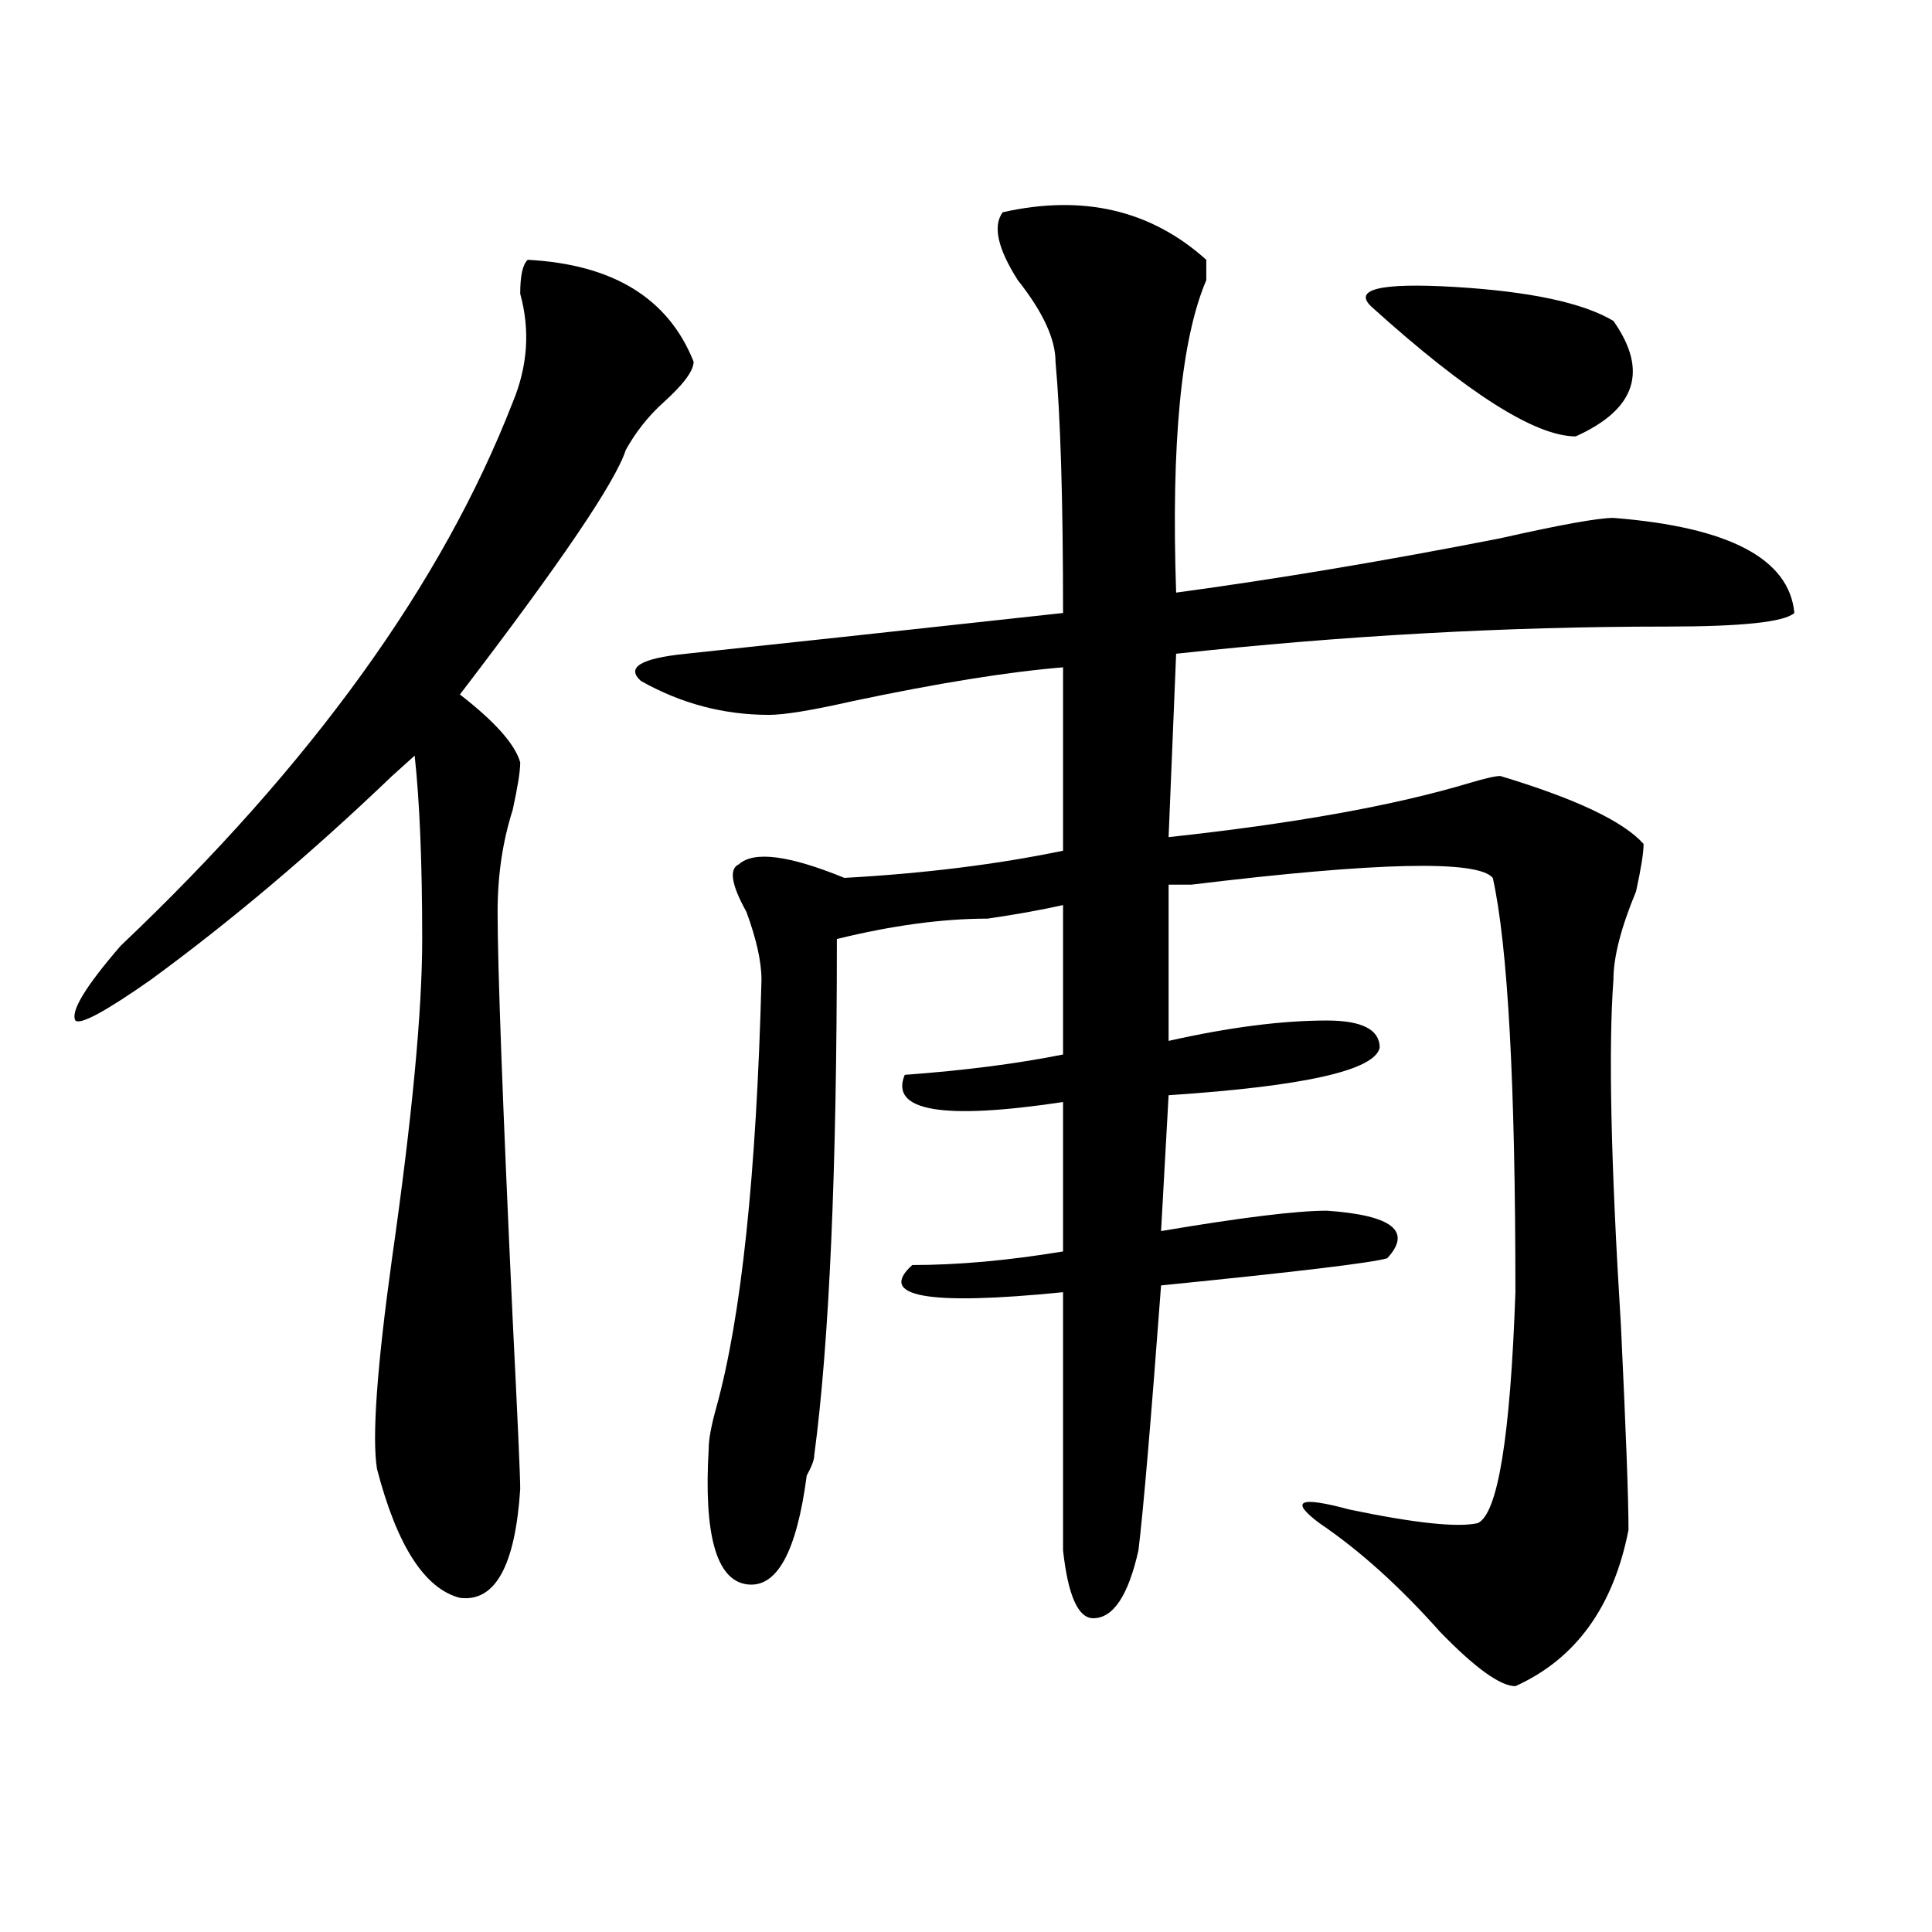 <?xml version="1.0" encoding="utf-8"?>
<!-- Generator: Adobe Illustrator 16.0.0, SVG Export Plug-In . SVG Version: 6.00 Build 0)  -->
<!DOCTYPE svg PUBLIC "-//W3C//DTD SVG 1.1//EN" "http://www.w3.org/Graphics/SVG/1.1/DTD/svg11.dtd">
<svg version="1.1" id="图层_1" xmlns="http://www.w3.org/2000/svg" xmlns:xlink="http://www.w3.org/1999/xlink" x="0px" y="0px"
	 width="1000px" height="1000px" viewBox="0 0 1000 1000" enable-background="new 0 0 1000 1000" xml:space="preserve">
<path d="M273.165,134.469c44.206,2.362,72.803,19.94,85.852,52.734c0,4.725-5.244,11.756-15.609,21.094
	c-7.805,7.031-14.329,15.271-19.512,24.609c-5.244,16.425-33.841,58.612-85.852,126.563c18.17,14.063,28.597,25.818,31.219,35.156
	c0,4.725-1.342,12.909-3.902,24.609c-5.244,16.425-7.805,34.003-7.805,52.734c0,28.125,2.561,98.438,7.805,210.938
	c2.561,51.581,3.902,80.859,3.902,87.891c-2.622,39.825-13.049,58.557-31.219,56.25c-18.231-4.725-32.56-26.916-42.926-66.797
	c-2.622-16.369,0-52.734,7.805-108.984c10.365-72.619,15.609-127.716,15.609-165.234c0-39.825-1.342-71.466-3.902-94.922
	c-2.622,2.362-6.524,5.878-11.707,10.547c-41.645,39.881-83.291,75.037-124.875,105.469c-23.414,16.425-36.463,23.456-39.023,21.094
	c-2.622-4.669,5.183-17.578,23.414-38.672c98.839-93.713,166.459-187.481,202.922-281.25c7.805-18.731,9.085-37.463,3.902-56.25
	C269.262,142.709,270.543,136.831,273.165,134.469z M519.012,109.859c41.584-9.338,76.705-1.153,105.363,24.609
	c0,2.362,0,5.878,0,10.547c-13.049,30.487-18.231,84.375-15.609,161.719c52.011-7.031,107.924-16.369,167.801-28.125
	c31.219-7.031,50.73-10.547,58.535-10.547c59.816,4.725,91.035,21.094,93.656,49.219c-5.244,4.725-27.316,7.031-66.34,7.031
	c-83.291,0-167.801,4.725-253.652,14.063l-3.902,94.922c64.998-7.031,117.07-16.369,156.094-28.125
	c7.805-2.307,12.988-3.516,15.609-3.516c39.023,11.756,63.718,23.456,74.145,35.156c0,4.725-1.342,12.909-3.902,24.609
	c-7.805,18.787-11.707,34.003-11.707,45.703c-2.622,35.156-1.342,94.922,3.902,179.297c2.561,53.943,3.902,89.1,3.902,105.469
	c-7.805,39.825-27.316,66.797-58.535,80.859c-7.805,0-20.853-9.394-39.023-28.125c-20.853-23.456-41.645-42.188-62.438-56.25
	c-15.609-11.7-10.427-14.063,15.609-7.031c33.78,7.031,55.913,9.394,66.34,7.031c10.365-4.669,16.89-44.494,19.512-119.531
	c0-107.775-3.902-179.297-11.707-214.453c-7.805-9.338-59.877-8.185-156.094,3.516c-5.244,0-9.146,0-11.707,0v80.859
	c31.219-7.031,58.535-10.547,81.949-10.547c18.17,0,27.316,4.725,27.316,14.063c-2.622,11.756-39.023,19.94-109.266,24.609
	l-3.902,70.313c41.584-7.031,70.242-10.547,85.852-10.547c33.78,2.362,44.206,10.547,31.219,24.609
	c-7.805,2.362-46.828,7.031-117.07,14.063c-5.244,70.313-9.146,116.016-11.707,137.109c-5.244,23.4-13.049,35.156-23.414,35.156
	c-7.805,0-13.049-11.756-15.609-35.156c0-67.95,0-112.5,0-133.594c-70.242,7.031-96.278,2.362-78.047-14.063
	c23.414,0,49.389-2.307,78.047-7.031v-77.344c-62.438,9.394-89.754,4.725-81.949-14.063c31.219-2.307,58.535-5.822,81.949-10.547
	v-77.344c-10.427,2.362-23.414,4.725-39.023,7.031c-23.414,0-49.45,3.516-78.047,10.547c0,119.531-3.902,208.631-11.707,267.188
	c0,2.362-1.342,5.878-3.902,10.547c-5.244,39.825-15.609,58.557-31.219,56.25c-15.609-2.362-22.134-25.763-19.512-70.313
	c0-4.669,1.281-11.7,3.902-21.094c12.988-46.856,20.792-120.685,23.414-221.484c0-9.338-2.622-21.094-7.805-35.156
	c-7.805-14.063-9.146-22.247-3.902-24.609c7.805-7.031,25.975-4.669,54.633,7.031c41.584-2.307,79.327-7.031,113.168-14.063v-94.922
	c-28.658,2.362-65.059,8.24-109.266,17.578c-20.853,4.725-35.121,7.031-42.926,7.031c-23.414,0-45.548-5.822-66.34-17.578
	c-7.805-7.031,0-11.7,23.414-14.063c44.206-4.669,109.266-11.7,195.117-21.094c0-58.557-1.342-101.953-3.902-130.078
	c0-11.7-6.524-25.763-19.512-42.188C516.39,128.646,513.768,116.891,519.012,109.859z M710.227,159.078
	c-10.427-9.338,3.902-12.854,42.926-10.547c39.023,2.362,66.34,8.24,81.949,17.578c18.17,25.818,11.707,45.703-19.512,59.766
	C794.737,225.875,759.616,203.628,710.227,159.078z"/>
</svg>
